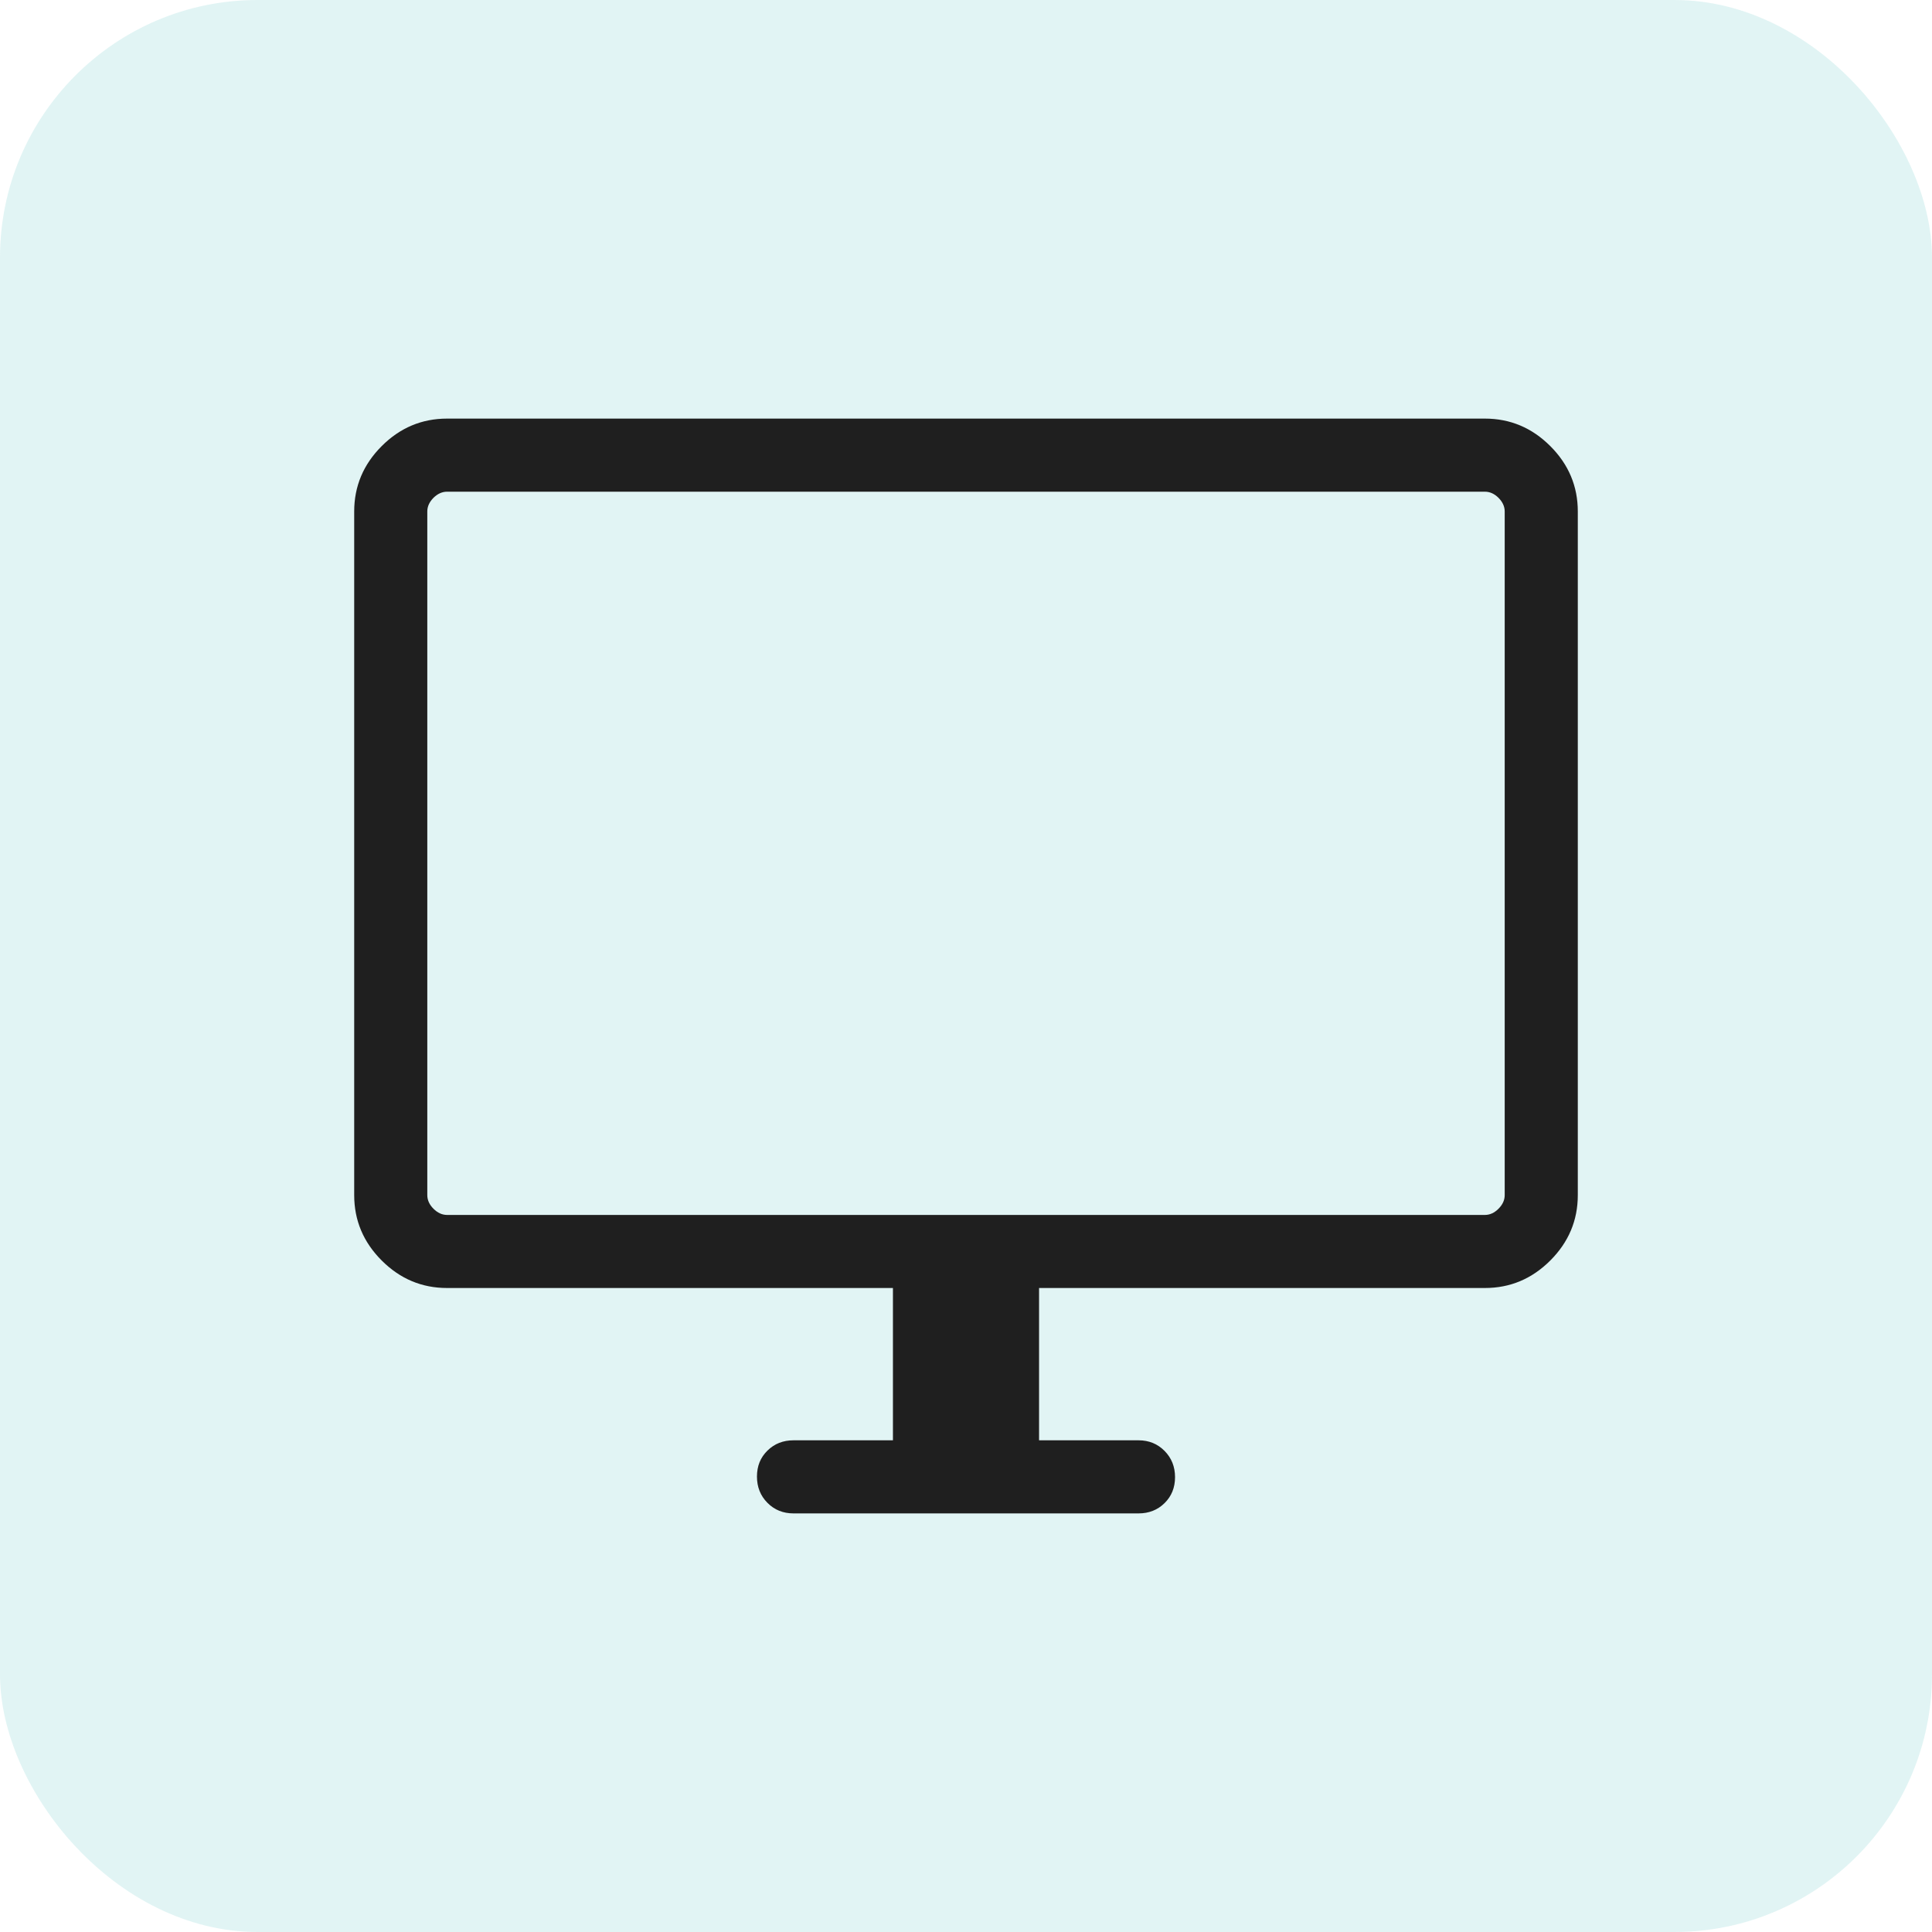 <svg width="60" height="60" viewBox="0 0 60 60" fill="none" xmlns="http://www.w3.org/2000/svg">
<rect width="60" height="60" rx="8" fill="#84D1D2" fill-opacity="0.24"/>
<mask id="mask0_20739_4865" style="mask-type:alpha" maskUnits="userSpaceOnUse" x="6" y="6" width="48" height="48">
<rect x="6" y="6" width="48" height="48" fill="#D9D9D9"/>
</mask>
<g mask="url(#mask0_20739_4865)">
<path d="M27.731 44.73V40H13.884C13.1 40 12.423 39.715 11.854 39.146C11.285 38.577 11 37.9 11 37.115V15.884C11 15.1 11.285 14.423 11.854 13.854C12.423 13.285 13.1 13 13.884 13H46.115C46.9 13 47.577 13.285 48.146 13.854C48.715 14.423 49 15.1 49 15.884V37.115C49 37.9 48.715 38.577 48.146 39.146C47.577 39.715 46.9 40 46.115 40H32.269V44.73H35.358C35.68 44.73 35.95 44.84 36.166 45.059C36.383 45.278 36.492 45.55 36.492 45.874C36.492 46.199 36.383 46.468 36.166 46.681C35.95 46.894 35.68 47 35.358 47H24.642C24.32 47 24.05 46.891 23.834 46.672C23.616 46.453 23.508 46.181 23.508 45.856C23.508 45.531 23.616 45.263 23.834 45.05C24.05 44.837 24.32 44.73 24.642 44.73H27.731ZM13.884 37.731H46.115C46.269 37.731 46.41 37.667 46.538 37.538C46.666 37.41 46.73 37.269 46.73 37.115V15.884C46.73 15.731 46.666 15.59 46.538 15.461C46.41 15.334 46.269 15.27 46.115 15.27H13.884C13.731 15.27 13.59 15.334 13.461 15.461C13.334 15.59 13.27 15.731 13.27 15.884V37.115C13.27 37.269 13.334 37.41 13.461 37.538C13.59 37.667 13.731 37.731 13.884 37.731Z" fill="#1F1F1F"/>
</g>
</svg>
